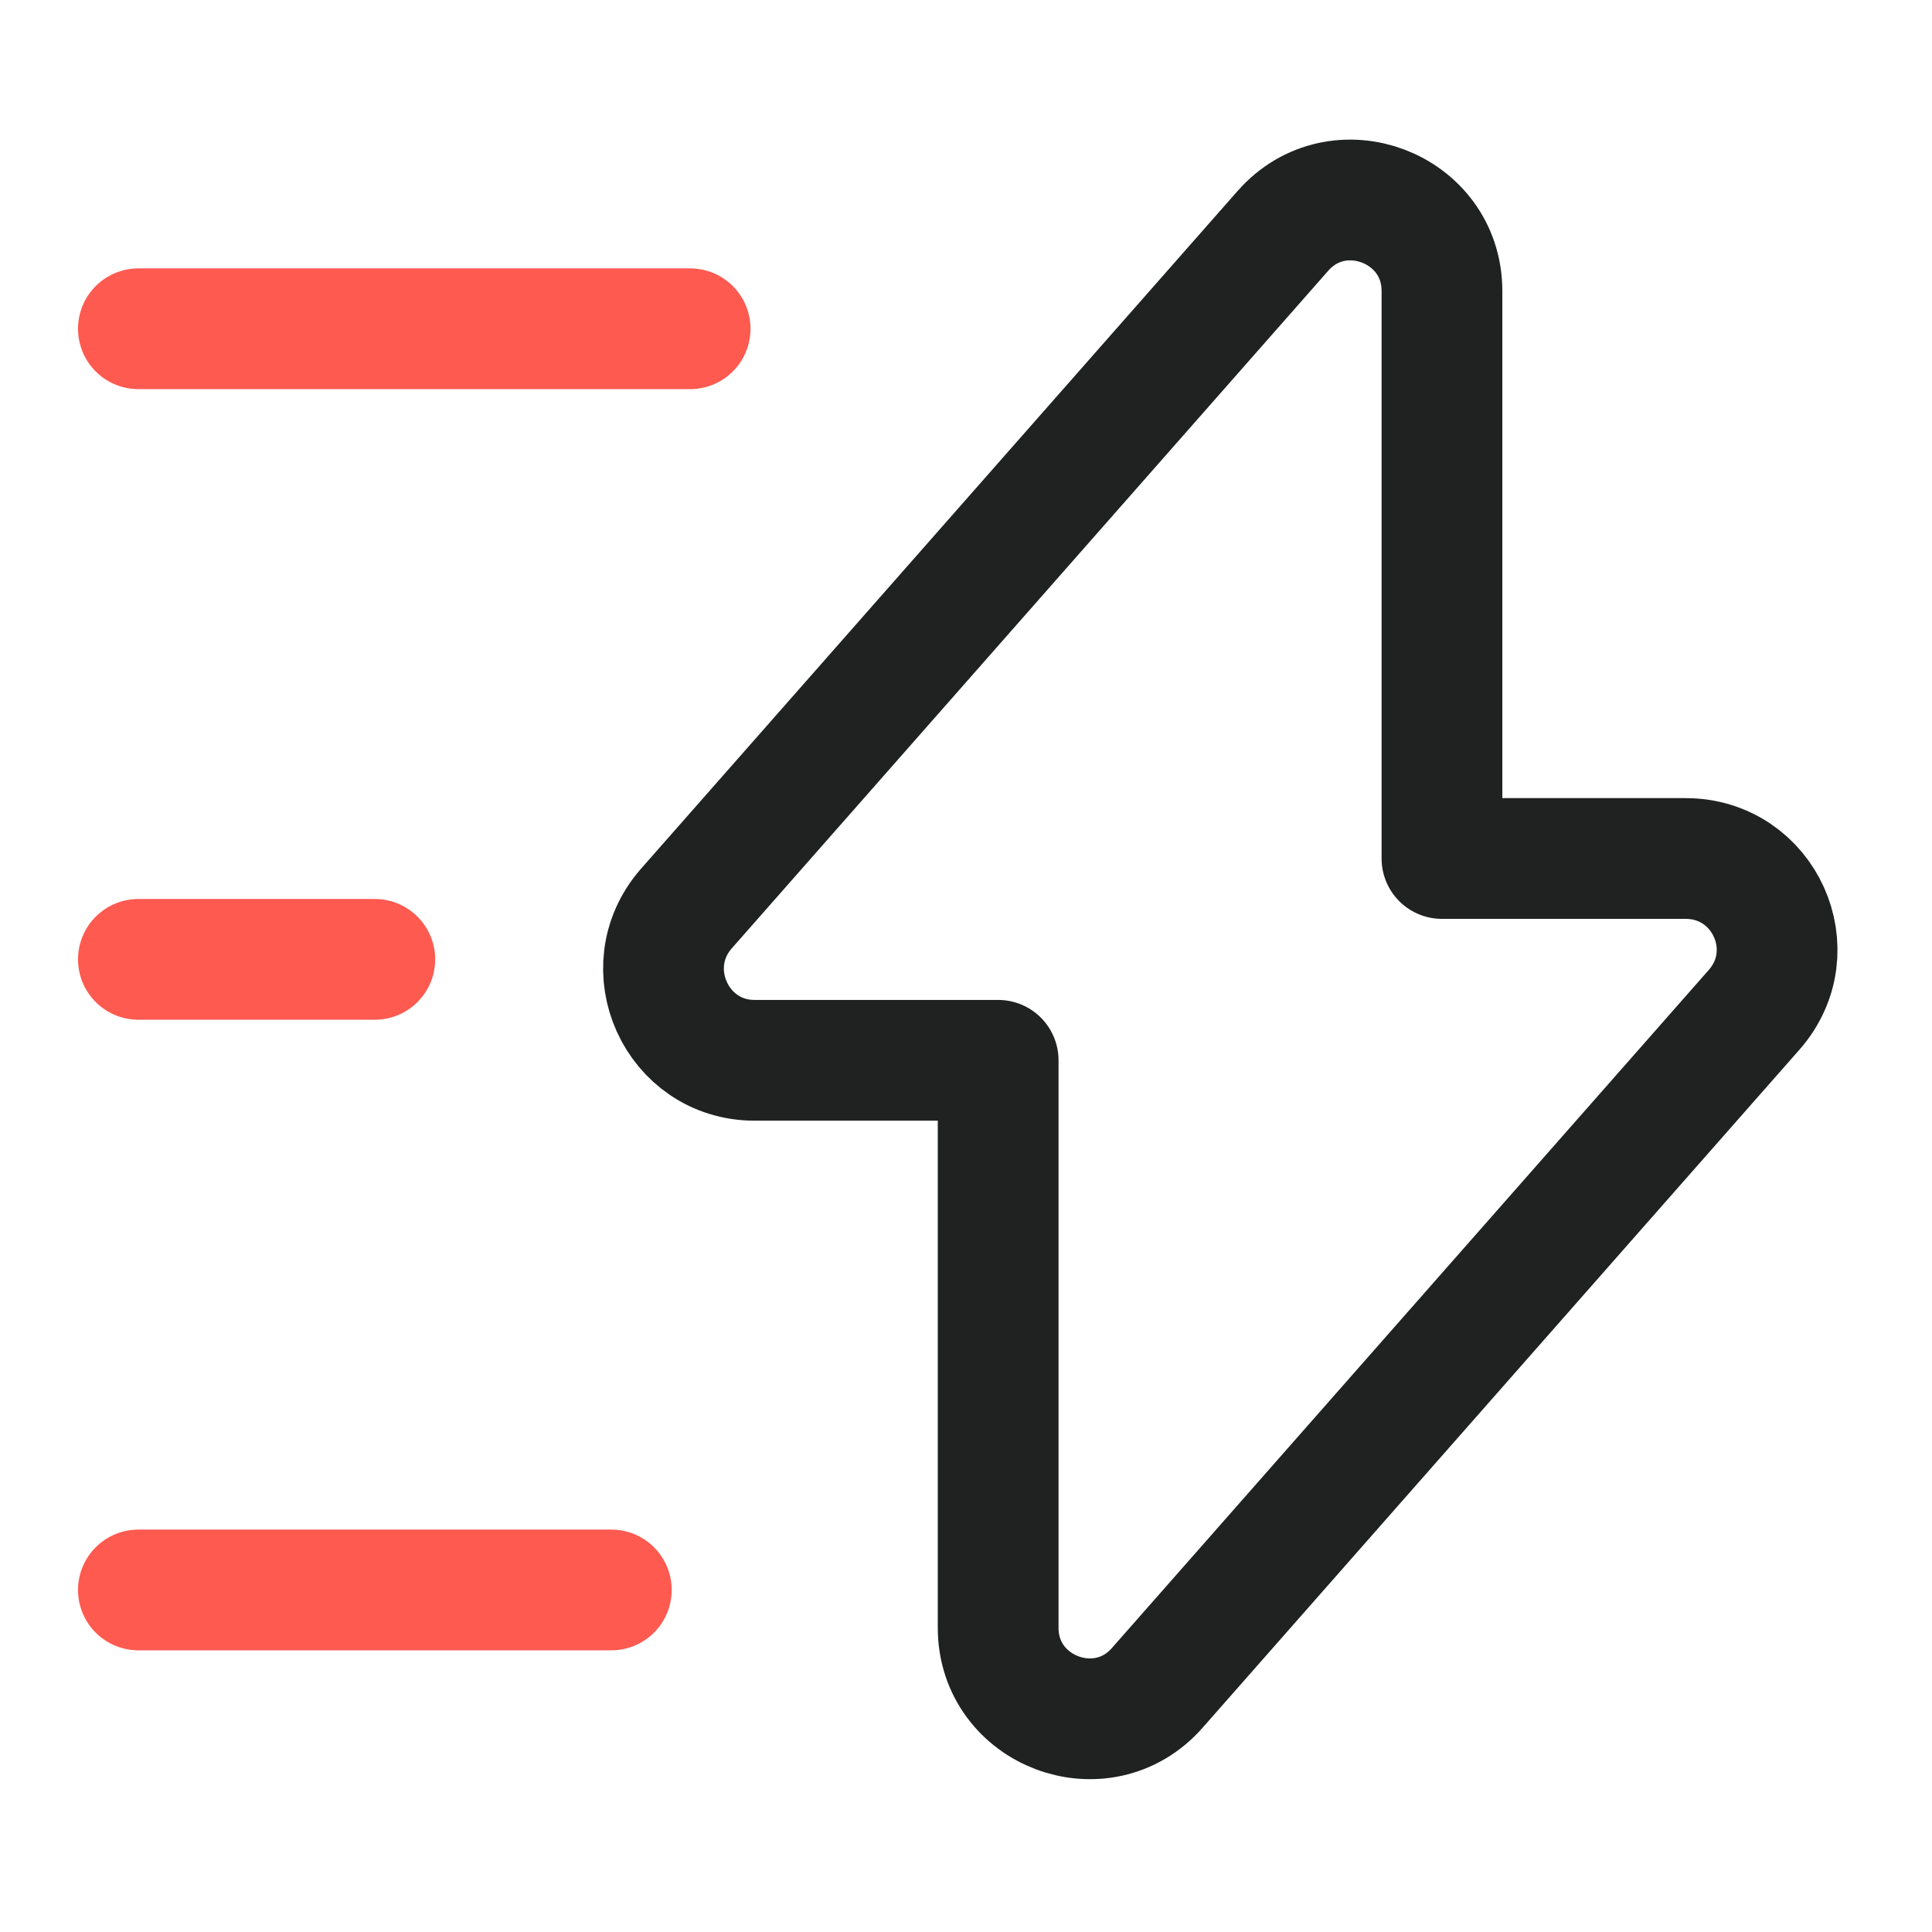 <svg width="48" height="48" viewBox="0 0 48 48" fill="none" xmlns="http://www.w3.org/2000/svg">
<path d="M18.748 26.343H24.799V40.443C24.799 42.518 27.384 43.498 28.755 41.931L43.58 25.089C44.872 23.62 43.834 21.329 41.876 21.329H35.825V7.229C35.825 5.153 33.24 4.174 31.869 5.741L17.044 22.583C15.771 24.051 16.809 26.343 18.748 26.343Z" stroke="#1F2221" stroke-width="3" stroke-miterlimit="10" stroke-linecap="round" stroke-linejoin="round"/>
<path d="M17.146 8.168H3.438" stroke="#FE5A50" stroke-width="3" stroke-miterlimit="10" stroke-linecap="round" stroke-linejoin="round"/>
<path d="M15.188 39.502H3.438" stroke="#FE5A50" stroke-width="3" stroke-miterlimit="10" stroke-linecap="round" stroke-linejoin="round"/>
<path d="M9.312 23.835H3.438" stroke="#FE5A50" stroke-width="3" stroke-miterlimit="10" stroke-linecap="round" stroke-linejoin="round"/>
</svg>
